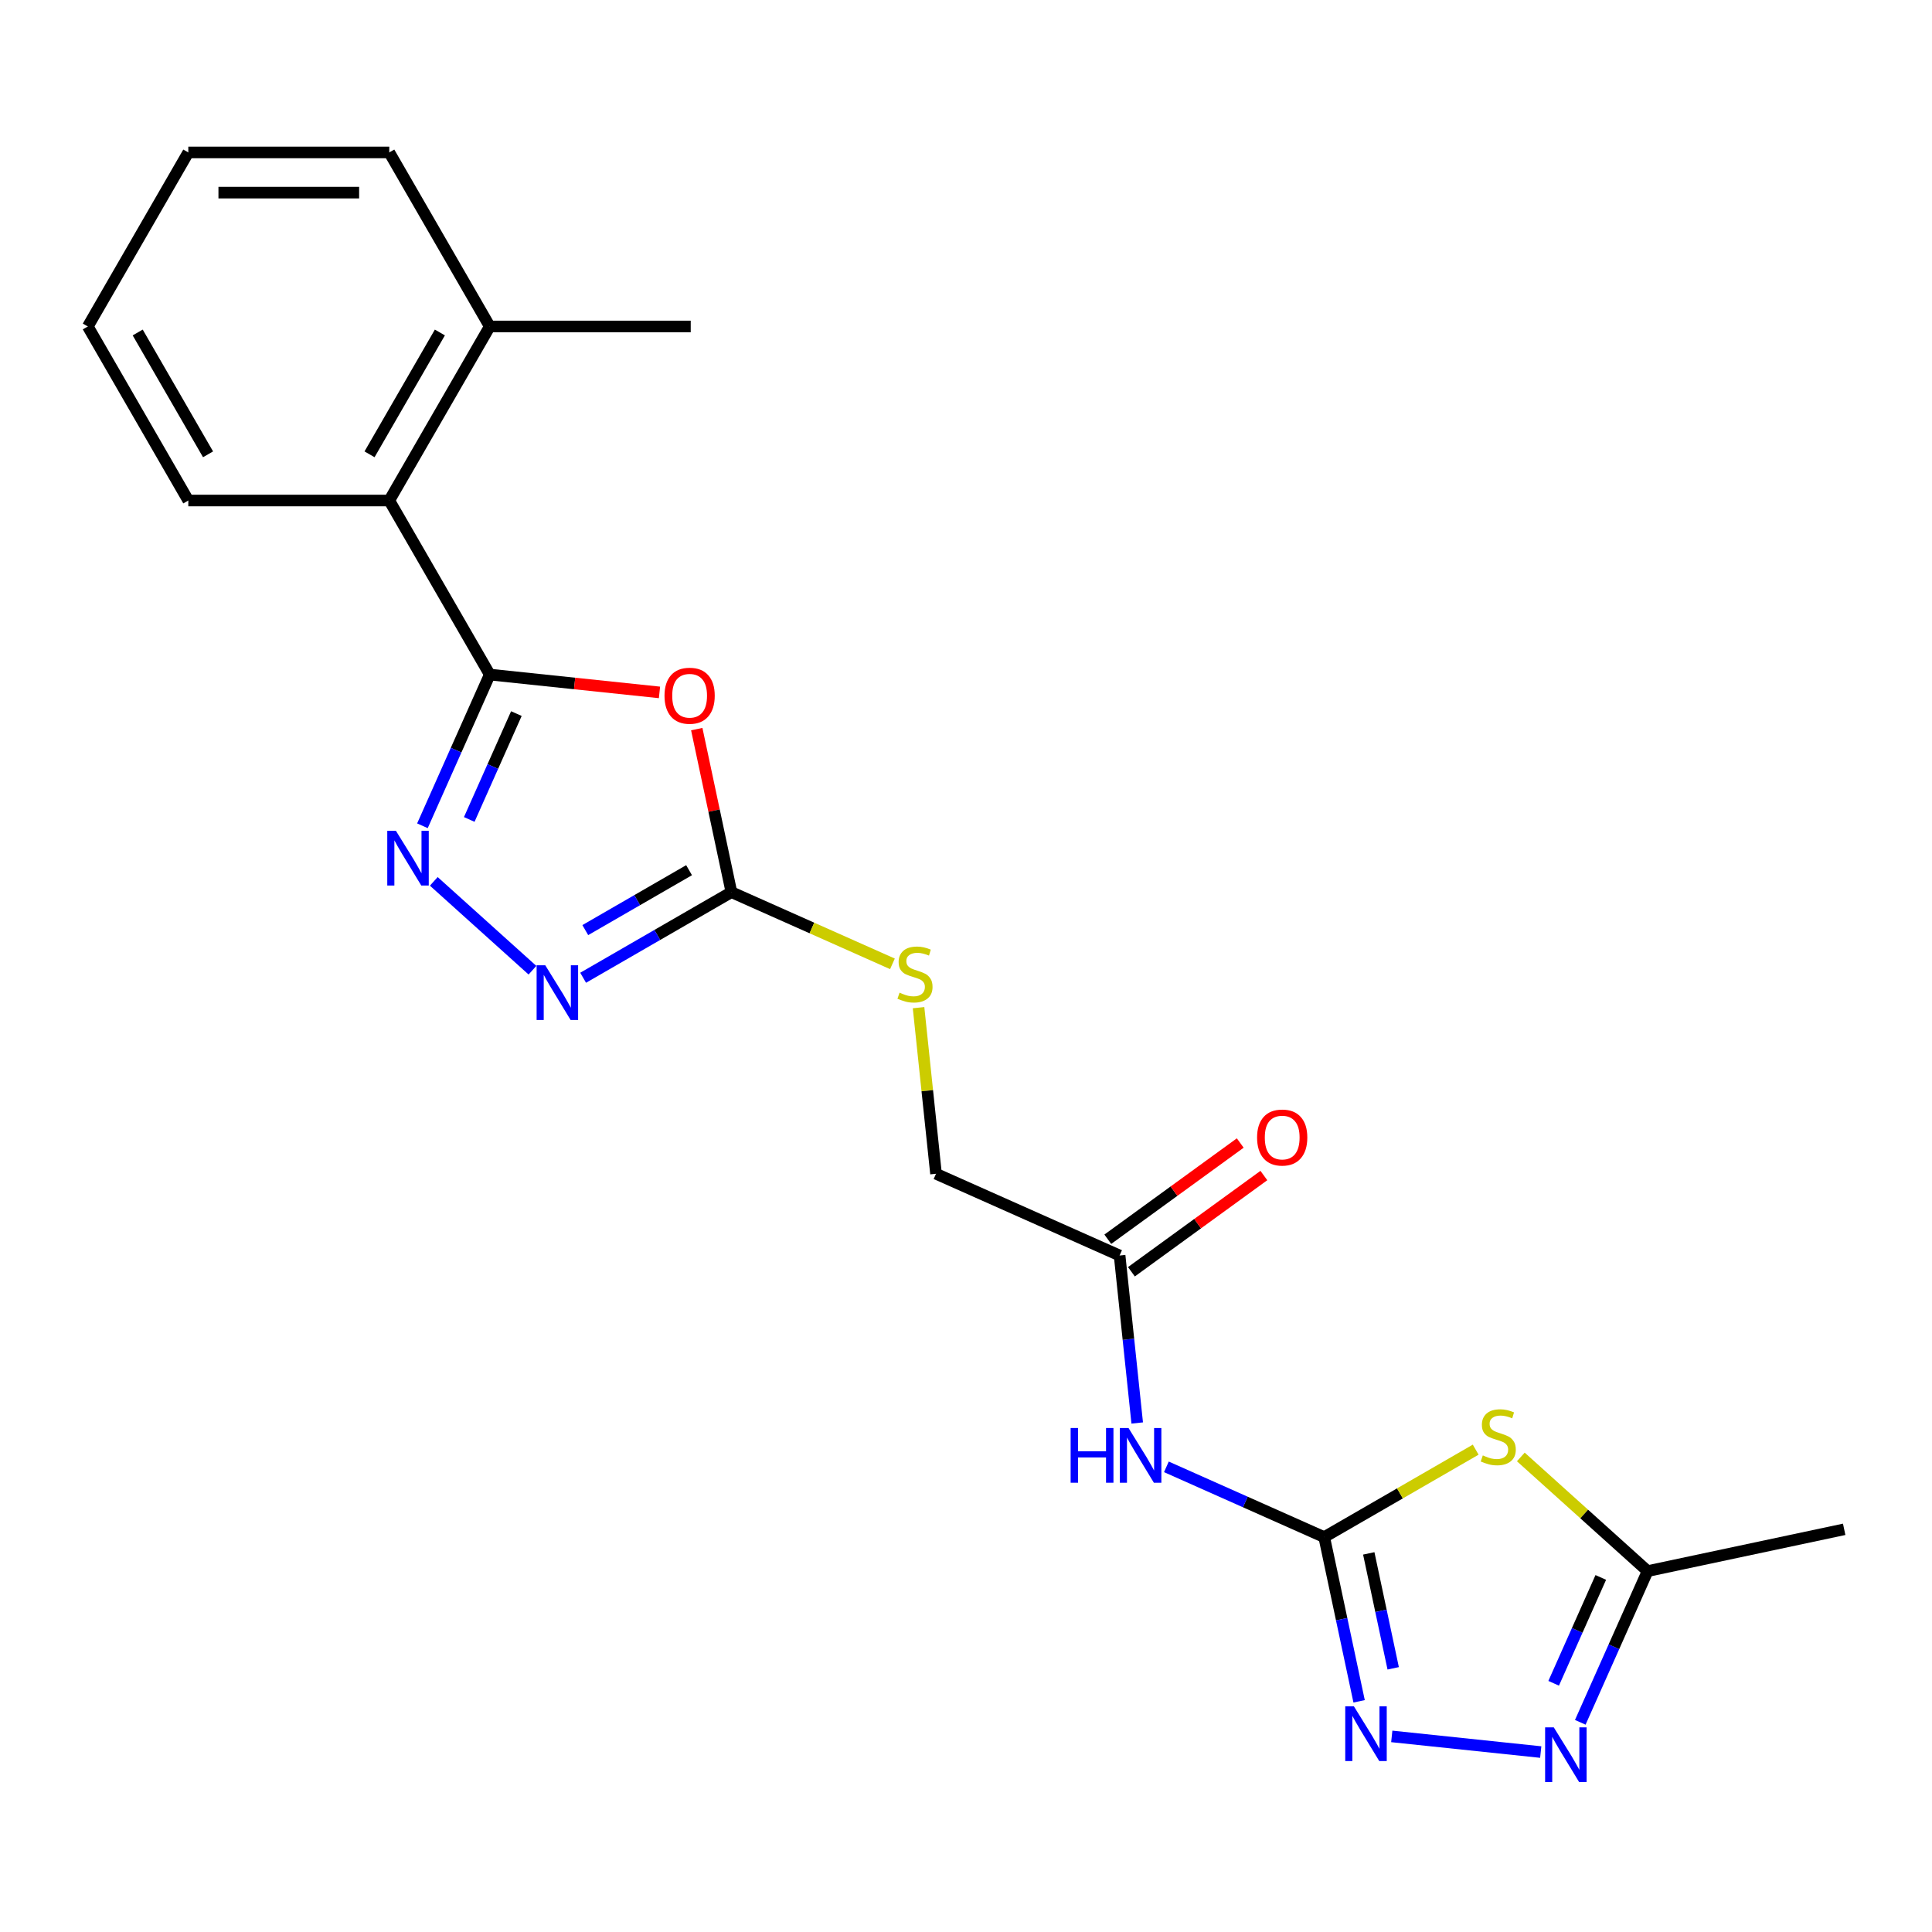 <?xml version='1.0' encoding='iso-8859-1'?>
<svg version='1.1' baseProfile='full'
              xmlns='http://www.w3.org/2000/svg'
                      xmlns:rdkit='http://www.rdkit.org/xml'
                      xmlns:xlink='http://www.w3.org/1999/xlink'
                  xml:space='preserve'
width='1000px' height='1000px' viewBox='0 0 1000 1000'>
<!-- END OF HEADER -->
<rect style='opacity:1.0;fill:#FFFFFF;stroke:none' width='1000' height='1000' x='0' y='0'> </rect>
<path class='bond-1' d='M 253.498,349.154 L 297.423,353.771' style='fill:none;fill-rule:evenodd;stroke:#000000;stroke-width:6px;stroke-linecap:butt;stroke-linejoin:miter;stroke-opacity:1' />
<path class='bond-1' d='M 297.423,353.771 L 341.349,358.388' style='fill:none;fill-rule:evenodd;stroke:#FF0000;stroke-width:6px;stroke-linecap:butt;stroke-linejoin:miter;stroke-opacity:1' />
<path class='bond-2' d='M 253.498,349.154 L 236.074,388.288' style='fill:none;fill-rule:evenodd;stroke:#000000;stroke-width:6px;stroke-linecap:butt;stroke-linejoin:miter;stroke-opacity:1' />
<path class='bond-2' d='M 236.074,388.288 L 218.651,427.422' style='fill:none;fill-rule:evenodd;stroke:#0000FF;stroke-width:6px;stroke-linecap:butt;stroke-linejoin:miter;stroke-opacity:1' />
<path class='bond-2' d='M 267.276,369.356 L 255.08,396.75' style='fill:none;fill-rule:evenodd;stroke:#000000;stroke-width:6px;stroke-linecap:butt;stroke-linejoin:miter;stroke-opacity:1' />
<path class='bond-2' d='M 255.08,396.75 L 242.883,424.144' style='fill:none;fill-rule:evenodd;stroke:#0000FF;stroke-width:6px;stroke-linecap:butt;stroke-linejoin:miter;stroke-opacity:1' />
<path class='bond-10' d='M 253.498,349.154 L 201.487,259.069' style='fill:none;fill-rule:evenodd;stroke:#000000;stroke-width:6px;stroke-linecap:butt;stroke-linejoin:miter;stroke-opacity:1' />
<path class='bond-0' d='M 685.409,795.607 L 644.565,777.423' style='fill:none;fill-rule:evenodd;stroke:#000000;stroke-width:6px;stroke-linecap:butt;stroke-linejoin:miter;stroke-opacity:1' />
<path class='bond-0' d='M 644.565,777.423 L 603.721,759.238' style='fill:none;fill-rule:evenodd;stroke:#0000FF;stroke-width:6px;stroke-linecap:butt;stroke-linejoin:miter;stroke-opacity:1' />
<path class='bond-3' d='M 685.409,795.607 L 724.611,772.974' style='fill:none;fill-rule:evenodd;stroke:#000000;stroke-width:6px;stroke-linecap:butt;stroke-linejoin:miter;stroke-opacity:1' />
<path class='bond-3' d='M 724.611,772.974 L 763.813,750.34' style='fill:none;fill-rule:evenodd;stroke:#CCCC00;stroke-width:6px;stroke-linecap:butt;stroke-linejoin:miter;stroke-opacity:1' />
<path class='bond-6' d='M 685.409,795.607 L 694.441,838.101' style='fill:none;fill-rule:evenodd;stroke:#000000;stroke-width:6px;stroke-linecap:butt;stroke-linejoin:miter;stroke-opacity:1' />
<path class='bond-6' d='M 694.441,838.101 L 703.473,880.595' style='fill:none;fill-rule:evenodd;stroke:#0000FF;stroke-width:6px;stroke-linecap:butt;stroke-linejoin:miter;stroke-opacity:1' />
<path class='bond-6' d='M 708.468,804.03 L 714.791,833.776' style='fill:none;fill-rule:evenodd;stroke:#000000;stroke-width:6px;stroke-linecap:butt;stroke-linejoin:miter;stroke-opacity:1' />
<path class='bond-6' d='M 714.791,833.776 L 721.113,863.522' style='fill:none;fill-rule:evenodd;stroke:#0000FF;stroke-width:6px;stroke-linecap:butt;stroke-linejoin:miter;stroke-opacity:1' />
<path class='bond-4' d='M 360.64,377.388 L 369.608,419.582' style='fill:none;fill-rule:evenodd;stroke:#FF0000;stroke-width:6px;stroke-linecap:butt;stroke-linejoin:miter;stroke-opacity:1' />
<path class='bond-4' d='M 369.608,419.582 L 378.577,461.776' style='fill:none;fill-rule:evenodd;stroke:#000000;stroke-width:6px;stroke-linecap:butt;stroke-linejoin:miter;stroke-opacity:1' />
<path class='bond-5' d='M 224.529,456.194 L 275.6,502.179' style='fill:none;fill-rule:evenodd;stroke:#0000FF;stroke-width:6px;stroke-linecap:butt;stroke-linejoin:miter;stroke-opacity:1' />
<path class='bond-9' d='M 787.174,754.114 L 819.986,783.657' style='fill:none;fill-rule:evenodd;stroke:#CCCC00;stroke-width:6px;stroke-linecap:butt;stroke-linejoin:miter;stroke-opacity:1' />
<path class='bond-9' d='M 819.986,783.657 L 852.797,813.201' style='fill:none;fill-rule:evenodd;stroke:#000000;stroke-width:6px;stroke-linecap:butt;stroke-linejoin:miter;stroke-opacity:1' />
<path class='bond-12' d='M 378.577,461.776 L 420.251,480.33' style='fill:none;fill-rule:evenodd;stroke:#000000;stroke-width:6px;stroke-linecap:butt;stroke-linejoin:miter;stroke-opacity:1' />
<path class='bond-12' d='M 420.251,480.33 L 461.925,498.885' style='fill:none;fill-rule:evenodd;stroke:#CCCC00;stroke-width:6px;stroke-linecap:butt;stroke-linejoin:miter;stroke-opacity:1' />
<path class='bond-22' d='M 378.577,461.776 L 340.204,483.93' style='fill:none;fill-rule:evenodd;stroke:#000000;stroke-width:6px;stroke-linecap:butt;stroke-linejoin:miter;stroke-opacity:1' />
<path class='bond-22' d='M 340.204,483.93 L 301.832,506.084' style='fill:none;fill-rule:evenodd;stroke:#0000FF;stroke-width:6px;stroke-linecap:butt;stroke-linejoin:miter;stroke-opacity:1' />
<path class='bond-22' d='M 356.663,450.405 L 329.802,465.913' style='fill:none;fill-rule:evenodd;stroke:#000000;stroke-width:6px;stroke-linecap:butt;stroke-linejoin:miter;stroke-opacity:1' />
<path class='bond-22' d='M 329.802,465.913 L 302.942,481.421' style='fill:none;fill-rule:evenodd;stroke:#0000FF;stroke-width:6px;stroke-linecap:butt;stroke-linejoin:miter;stroke-opacity:1' />
<path class='bond-7' d='M 720.376,898.758 L 797.482,906.862' style='fill:none;fill-rule:evenodd;stroke:#0000FF;stroke-width:6px;stroke-linecap:butt;stroke-linejoin:miter;stroke-opacity:1' />
<path class='bond-24' d='M 817.95,891.469 L 835.373,852.335' style='fill:none;fill-rule:evenodd;stroke:#0000FF;stroke-width:6px;stroke-linecap:butt;stroke-linejoin:miter;stroke-opacity:1' />
<path class='bond-24' d='M 835.373,852.335 L 852.797,813.201' style='fill:none;fill-rule:evenodd;stroke:#000000;stroke-width:6px;stroke-linecap:butt;stroke-linejoin:miter;stroke-opacity:1' />
<path class='bond-24' d='M 804.171,871.267 L 816.368,843.873' style='fill:none;fill-rule:evenodd;stroke:#0000FF;stroke-width:6px;stroke-linecap:butt;stroke-linejoin:miter;stroke-opacity:1' />
<path class='bond-24' d='M 816.368,843.873 L 828.564,816.479' style='fill:none;fill-rule:evenodd;stroke:#000000;stroke-width:6px;stroke-linecap:butt;stroke-linejoin:miter;stroke-opacity:1' />
<path class='bond-8' d='M 588.618,736.538 L 584.063,693.192' style='fill:none;fill-rule:evenodd;stroke:#0000FF;stroke-width:6px;stroke-linecap:butt;stroke-linejoin:miter;stroke-opacity:1' />
<path class='bond-8' d='M 584.063,693.192 L 579.507,649.846' style='fill:none;fill-rule:evenodd;stroke:#000000;stroke-width:6px;stroke-linecap:butt;stroke-linejoin:miter;stroke-opacity:1' />
<path class='bond-16' d='M 852.797,813.201 L 954.545,791.573' style='fill:none;fill-rule:evenodd;stroke:#000000;stroke-width:6px;stroke-linecap:butt;stroke-linejoin:miter;stroke-opacity:1' />
<path class='bond-14' d='M 201.487,259.069 L 253.498,168.983' style='fill:none;fill-rule:evenodd;stroke:#000000;stroke-width:6px;stroke-linecap:butt;stroke-linejoin:miter;stroke-opacity:1' />
<path class='bond-14' d='M 191.271,235.154 L 227.679,172.094' style='fill:none;fill-rule:evenodd;stroke:#000000;stroke-width:6px;stroke-linecap:butt;stroke-linejoin:miter;stroke-opacity:1' />
<path class='bond-17' d='M 201.487,259.069 L 97.465,259.069' style='fill:none;fill-rule:evenodd;stroke:#000000;stroke-width:6px;stroke-linecap:butt;stroke-linejoin:miter;stroke-opacity:1' />
<path class='bond-11' d='M 579.507,649.846 L 484.478,607.537' style='fill:none;fill-rule:evenodd;stroke:#000000;stroke-width:6px;stroke-linecap:butt;stroke-linejoin:miter;stroke-opacity:1' />
<path class='bond-13' d='M 585.621,658.262 L 619.898,633.358' style='fill:none;fill-rule:evenodd;stroke:#000000;stroke-width:6px;stroke-linecap:butt;stroke-linejoin:miter;stroke-opacity:1' />
<path class='bond-13' d='M 619.898,633.358 L 654.176,608.454' style='fill:none;fill-rule:evenodd;stroke:#FF0000;stroke-width:6px;stroke-linecap:butt;stroke-linejoin:miter;stroke-opacity:1' />
<path class='bond-13' d='M 573.393,641.431 L 607.67,616.527' style='fill:none;fill-rule:evenodd;stroke:#000000;stroke-width:6px;stroke-linecap:butt;stroke-linejoin:miter;stroke-opacity:1' />
<path class='bond-13' d='M 607.67,616.527 L 641.947,591.623' style='fill:none;fill-rule:evenodd;stroke:#FF0000;stroke-width:6px;stroke-linecap:butt;stroke-linejoin:miter;stroke-opacity:1' />
<path class='bond-15' d='M 475.442,521.566 L 479.96,564.551' style='fill:none;fill-rule:evenodd;stroke:#CCCC00;stroke-width:6px;stroke-linecap:butt;stroke-linejoin:miter;stroke-opacity:1' />
<path class='bond-15' d='M 479.96,564.551 L 484.478,607.537' style='fill:none;fill-rule:evenodd;stroke:#000000;stroke-width:6px;stroke-linecap:butt;stroke-linejoin:miter;stroke-opacity:1' />
<path class='bond-18' d='M 253.498,168.983 L 357.519,168.983' style='fill:none;fill-rule:evenodd;stroke:#000000;stroke-width:6px;stroke-linecap:butt;stroke-linejoin:miter;stroke-opacity:1' />
<path class='bond-19' d='M 253.498,168.983 L 201.487,78.898' style='fill:none;fill-rule:evenodd;stroke:#000000;stroke-width:6px;stroke-linecap:butt;stroke-linejoin:miter;stroke-opacity:1' />
<path class='bond-20' d='M 97.465,259.069 L 45.455,168.983' style='fill:none;fill-rule:evenodd;stroke:#000000;stroke-width:6px;stroke-linecap:butt;stroke-linejoin:miter;stroke-opacity:1' />
<path class='bond-20' d='M 107.681,235.154 L 71.273,172.094' style='fill:none;fill-rule:evenodd;stroke:#000000;stroke-width:6px;stroke-linecap:butt;stroke-linejoin:miter;stroke-opacity:1' />
<path class='bond-23' d='M 201.487,78.898 L 97.465,78.898' style='fill:none;fill-rule:evenodd;stroke:#000000;stroke-width:6px;stroke-linecap:butt;stroke-linejoin:miter;stroke-opacity:1' />
<path class='bond-23' d='M 185.884,99.702 L 113.069,99.702' style='fill:none;fill-rule:evenodd;stroke:#000000;stroke-width:6px;stroke-linecap:butt;stroke-linejoin:miter;stroke-opacity:1' />
<path class='bond-21' d='M 45.455,168.983 L 97.465,78.898' style='fill:none;fill-rule:evenodd;stroke:#000000;stroke-width:6px;stroke-linecap:butt;stroke-linejoin:miter;stroke-opacity:1' />
<path  class='atom-2' d='M 343.949 360.107
Q 343.949 353.307, 347.309 349.507
Q 350.669 345.707, 356.949 345.707
Q 363.229 345.707, 366.589 349.507
Q 369.949 353.307, 369.949 360.107
Q 369.949 366.987, 366.549 370.907
Q 363.149 374.787, 356.949 374.787
Q 350.709 374.787, 347.309 370.907
Q 343.949 367.027, 343.949 360.107
M 356.949 371.587
Q 361.269 371.587, 363.589 368.707
Q 365.949 365.787, 365.949 360.107
Q 365.949 354.547, 363.589 351.747
Q 361.269 348.907, 356.949 348.907
Q 352.629 348.907, 350.269 351.707
Q 347.949 354.507, 347.949 360.107
Q 347.949 365.827, 350.269 368.707
Q 352.629 371.587, 356.949 371.587
' fill='#FF0000'/>
<path  class='atom-3' d='M 204.928 430.023
L 214.208 445.023
Q 215.128 446.503, 216.608 449.183
Q 218.088 451.863, 218.168 452.023
L 218.168 430.023
L 221.928 430.023
L 221.928 458.343
L 218.048 458.343
L 208.088 441.943
Q 206.928 440.023, 205.688 437.823
Q 204.488 435.623, 204.128 434.943
L 204.128 458.343
L 200.448 458.343
L 200.448 430.023
L 204.928 430.023
' fill='#0000FF'/>
<path  class='atom-4' d='M 767.494 753.317
Q 767.814 753.437, 769.134 753.997
Q 770.454 754.557, 771.894 754.917
Q 773.374 755.237, 774.814 755.237
Q 777.494 755.237, 779.054 753.957
Q 780.614 752.637, 780.614 750.357
Q 780.614 748.797, 779.814 747.837
Q 779.054 746.877, 777.854 746.357
Q 776.654 745.837, 774.654 745.237
Q 772.134 744.477, 770.614 743.757
Q 769.134 743.037, 768.054 741.517
Q 767.014 739.997, 767.014 737.437
Q 767.014 733.877, 769.414 731.677
Q 771.854 729.477, 776.654 729.477
Q 779.934 729.477, 783.654 731.037
L 782.734 734.117
Q 779.334 732.717, 776.774 732.717
Q 774.014 732.717, 772.494 733.877
Q 770.974 734.997, 771.014 736.957
Q 771.014 738.477, 771.774 739.397
Q 772.574 740.317, 773.694 740.837
Q 774.854 741.357, 776.774 741.957
Q 779.334 742.757, 780.854 743.557
Q 782.374 744.357, 783.454 745.997
Q 784.574 747.597, 784.574 750.357
Q 784.574 754.277, 781.934 756.397
Q 779.334 758.477, 774.974 758.477
Q 772.454 758.477, 770.534 757.917
Q 768.654 757.397, 766.414 756.477
L 767.494 753.317
' fill='#CCCC00'/>
<path  class='atom-6' d='M 282.231 499.627
L 291.511 514.627
Q 292.431 516.107, 293.911 518.787
Q 295.391 521.467, 295.471 521.627
L 295.471 499.627
L 299.231 499.627
L 299.231 527.947
L 295.351 527.947
L 285.391 511.547
Q 284.231 509.627, 282.991 507.427
Q 281.791 505.227, 281.431 504.547
L 281.431 527.947
L 277.751 527.947
L 277.751 499.627
L 282.231 499.627
' fill='#0000FF'/>
<path  class='atom-7' d='M 700.776 883.196
L 710.056 898.196
Q 710.976 899.676, 712.456 902.356
Q 713.936 905.036, 714.016 905.196
L 714.016 883.196
L 717.776 883.196
L 717.776 911.516
L 713.896 911.516
L 703.936 895.116
Q 702.776 893.196, 701.536 890.996
Q 700.336 888.796, 699.976 888.116
L 699.976 911.516
L 696.296 911.516
L 696.296 883.196
L 700.776 883.196
' fill='#0000FF'/>
<path  class='atom-8' d='M 804.228 894.069
L 813.508 909.069
Q 814.428 910.549, 815.908 913.229
Q 817.388 915.909, 817.468 916.069
L 817.468 894.069
L 821.228 894.069
L 821.228 922.389
L 817.348 922.389
L 807.388 905.989
Q 806.228 904.069, 804.988 901.869
Q 803.788 899.669, 803.428 898.989
L 803.428 922.389
L 799.748 922.389
L 799.748 894.069
L 804.228 894.069
' fill='#0000FF'/>
<path  class='atom-9' d='M 554.16 739.138
L 558 739.138
L 558 751.178
L 572.48 751.178
L 572.48 739.138
L 576.32 739.138
L 576.32 767.458
L 572.48 767.458
L 572.48 754.378
L 558 754.378
L 558 767.458
L 554.16 767.458
L 554.16 739.138
' fill='#0000FF'/>
<path  class='atom-9' d='M 584.12 739.138
L 593.4 754.138
Q 594.32 755.618, 595.8 758.298
Q 597.28 760.978, 597.36 761.138
L 597.36 739.138
L 601.12 739.138
L 601.12 767.458
L 597.24 767.458
L 587.28 751.058
Q 586.12 749.138, 584.88 746.938
Q 583.68 744.738, 583.32 744.058
L 583.32 767.458
L 579.64 767.458
L 579.64 739.138
L 584.12 739.138
' fill='#0000FF'/>
<path  class='atom-13' d='M 465.605 513.805
Q 465.925 513.925, 467.245 514.485
Q 468.565 515.045, 470.005 515.405
Q 471.485 515.725, 472.925 515.725
Q 475.605 515.725, 477.165 514.445
Q 478.725 513.125, 478.725 510.845
Q 478.725 509.285, 477.925 508.325
Q 477.165 507.365, 475.965 506.845
Q 474.765 506.325, 472.765 505.725
Q 470.245 504.965, 468.725 504.245
Q 467.245 503.525, 466.165 502.005
Q 465.125 500.485, 465.125 497.925
Q 465.125 494.365, 467.525 492.165
Q 469.965 489.965, 474.765 489.965
Q 478.045 489.965, 481.765 491.525
L 480.845 494.605
Q 477.445 493.205, 474.885 493.205
Q 472.125 493.205, 470.605 494.365
Q 469.085 495.485, 469.125 497.445
Q 469.125 498.965, 469.885 499.885
Q 470.685 500.805, 471.805 501.325
Q 472.965 501.845, 474.885 502.445
Q 477.445 503.245, 478.965 504.045
Q 480.485 504.845, 481.565 506.485
Q 482.685 508.085, 482.685 510.845
Q 482.685 514.765, 480.045 516.885
Q 477.445 518.965, 473.085 518.965
Q 470.565 518.965, 468.645 518.405
Q 466.765 517.885, 464.525 516.965
L 465.605 513.805
' fill='#CCCC00'/>
<path  class='atom-14' d='M 650.662 588.784
Q 650.662 581.984, 654.022 578.184
Q 657.382 574.384, 663.662 574.384
Q 669.942 574.384, 673.302 578.184
Q 676.662 581.984, 676.662 588.784
Q 676.662 595.664, 673.262 599.584
Q 669.862 603.464, 663.662 603.464
Q 657.422 603.464, 654.022 599.584
Q 650.662 595.704, 650.662 588.784
M 663.662 600.264
Q 667.982 600.264, 670.302 597.384
Q 672.662 594.464, 672.662 588.784
Q 672.662 583.224, 670.302 580.424
Q 667.982 577.584, 663.662 577.584
Q 659.342 577.584, 656.982 580.384
Q 654.662 583.184, 654.662 588.784
Q 654.662 594.504, 656.982 597.384
Q 659.342 600.264, 663.662 600.264
' fill='#FF0000'/>
</svg>
